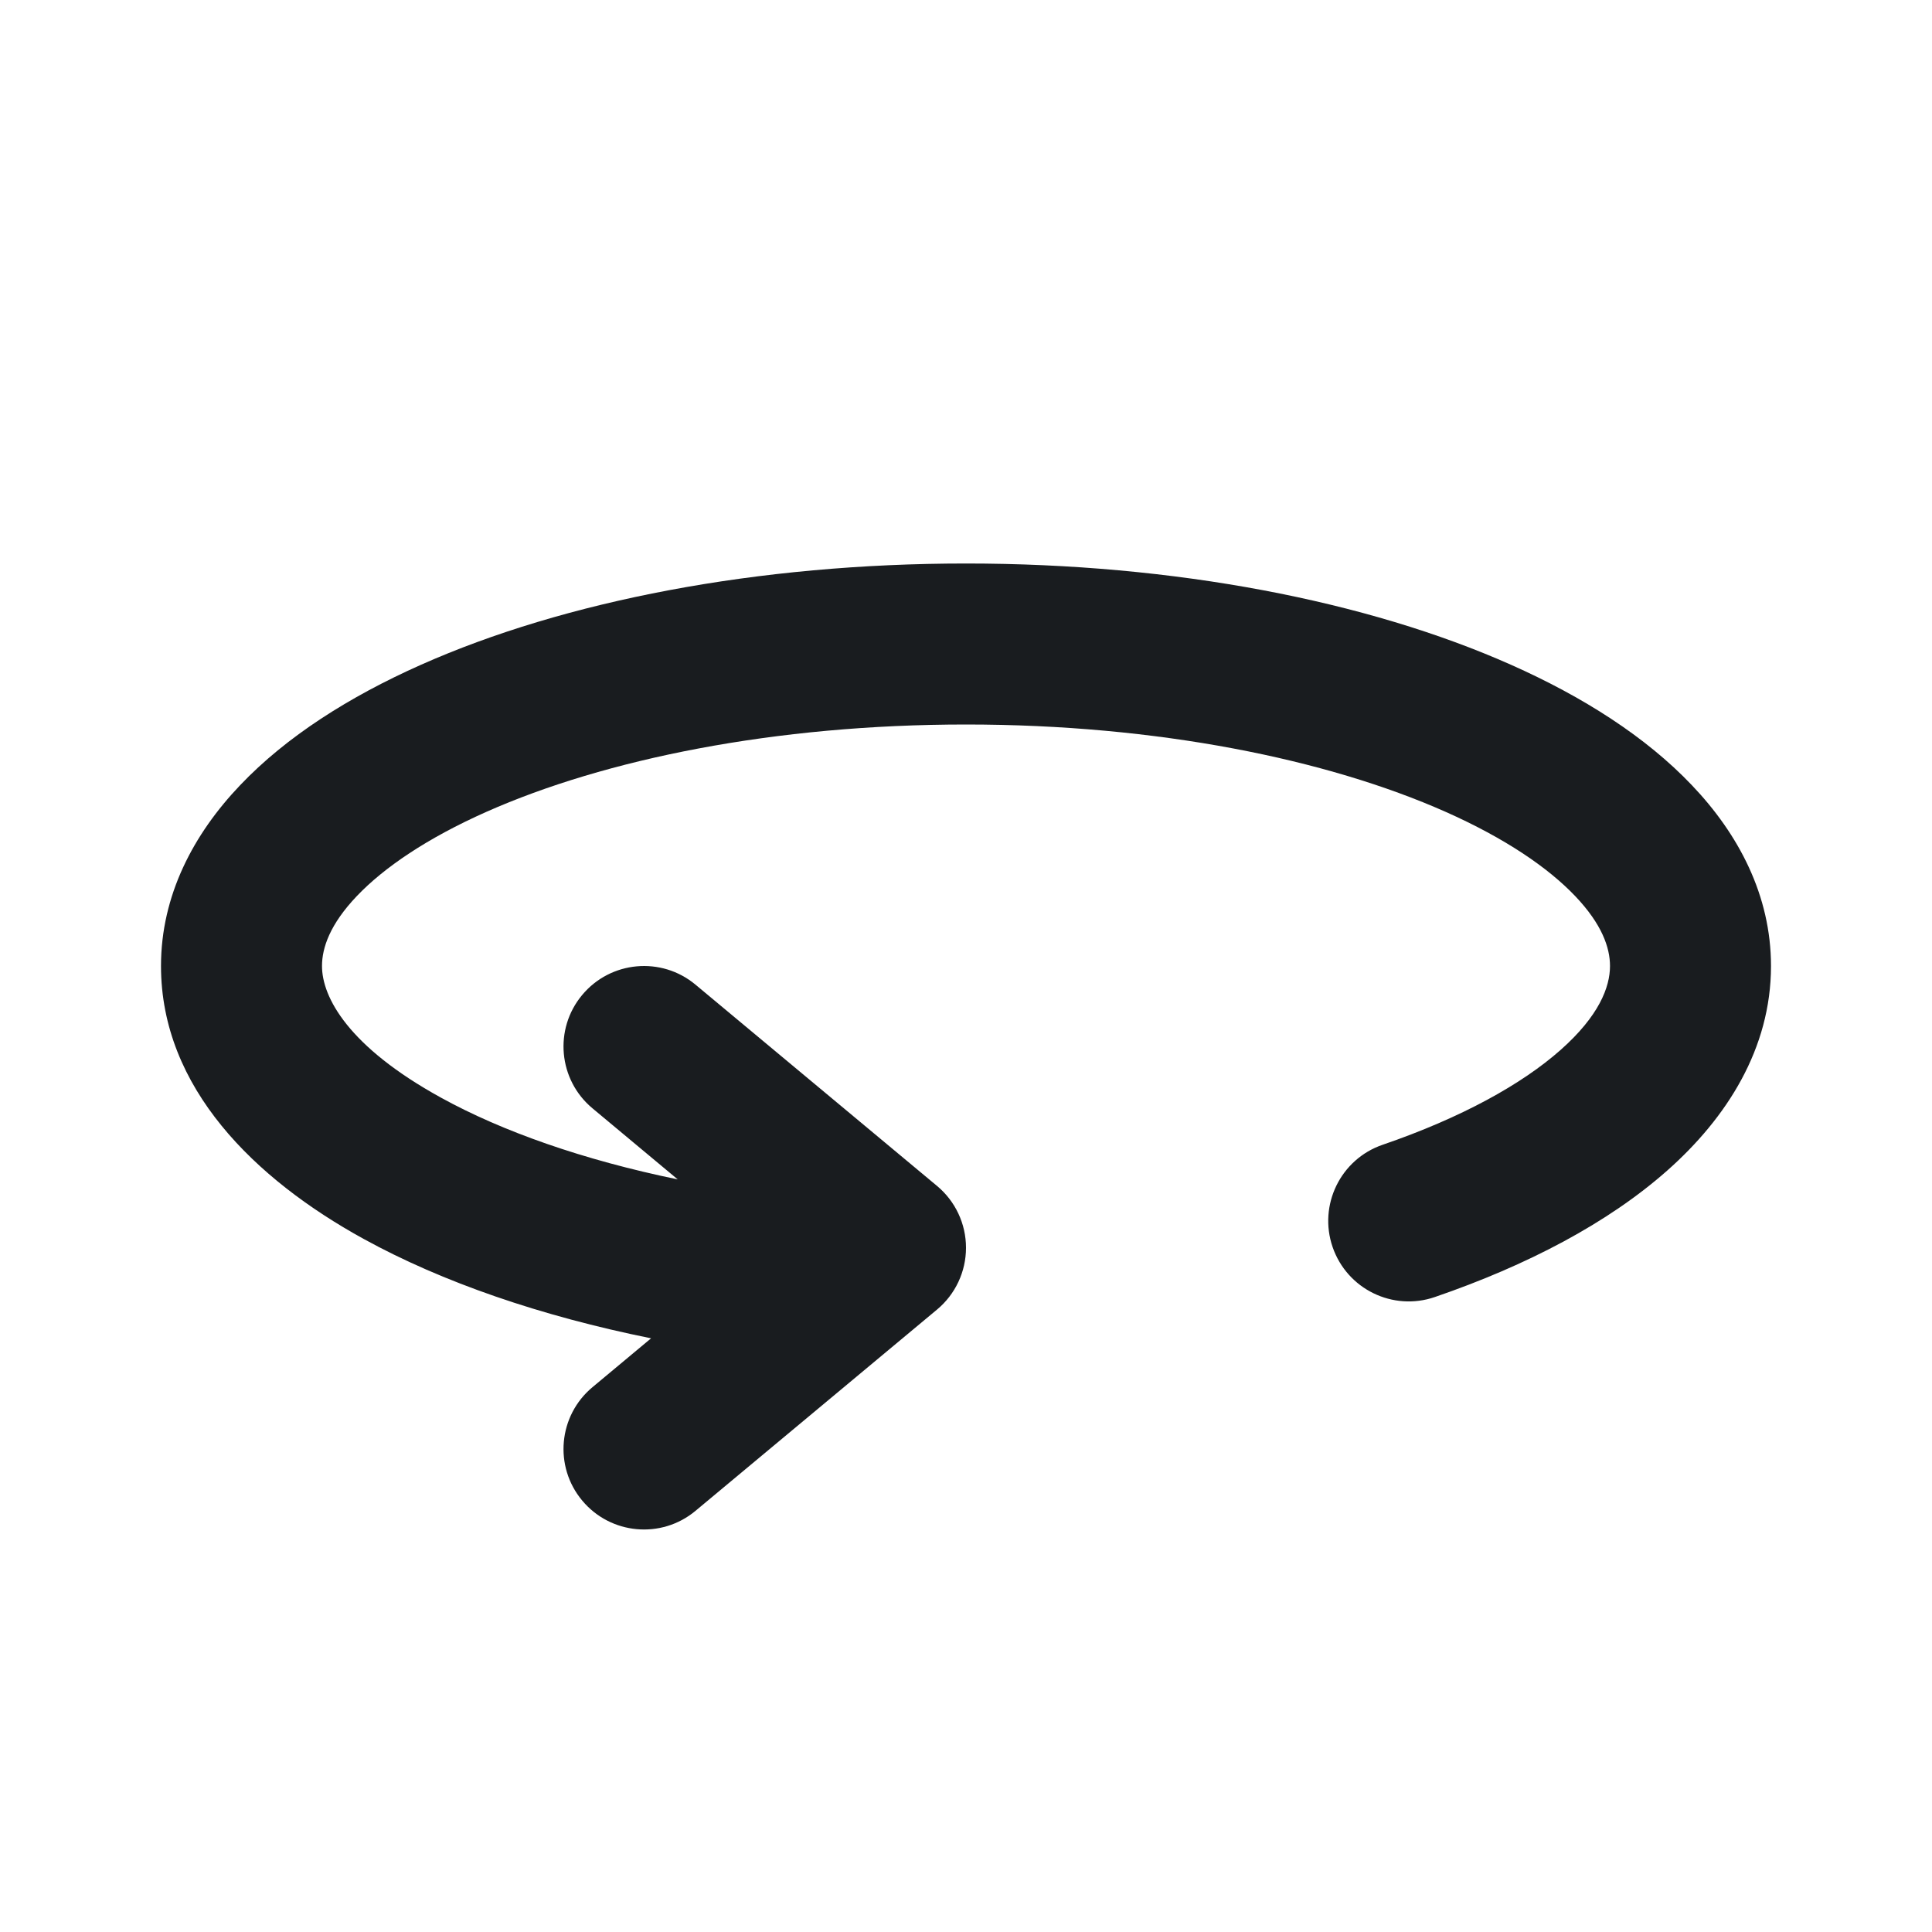 <?xml version="1.0" encoding="utf-8"?><svg width="24" height="24" viewBox="0 0 24 24" fill="none" xmlns="http://www.w3.org/2000/svg">
<path fill-rule="evenodd" clip-rule="evenodd" d="M4 12C4 11.773 4.099 11.482 4.432 11.132C4.769 10.778 5.304 10.413 6.042 10.085C7.516 9.431 9.621 9 12 9C14.379 9 16.484 9.431 17.958 10.085C18.696 10.413 19.231 10.778 19.568 11.132C19.901 11.482 20 11.773 20 12C20 12.262 19.864 12.62 19.386 13.043C18.907 13.467 18.162 13.882 17.175 14.221C16.653 14.4 16.375 14.969 16.554 15.491C16.734 16.014 17.303 16.292 17.825 16.112C18.967 15.72 19.972 15.195 20.711 14.541C21.45 13.887 22 13.027 22 12C22 11.122 21.596 10.361 21.017 9.754C20.444 9.151 19.661 8.654 18.77 8.258C16.986 7.465 14.592 7 12 7C9.408 7 7.014 7.465 5.23 8.258C4.339 8.654 3.556 9.151 2.983 9.754C2.404 10.361 2 11.122 2 12C2 13.515 3.17 14.649 4.515 15.389C5.497 15.929 6.721 16.349 8.088 16.625L7.36 17.232C6.936 17.585 6.878 18.216 7.232 18.64C7.585 19.064 8.216 19.122 8.64 18.768L11.64 16.268C11.868 16.078 12 15.797 12 15.5C12 15.203 11.868 14.922 11.64 14.732L8.64 12.232C8.216 11.878 7.585 11.936 7.232 12.36C6.878 12.784 6.936 13.415 7.36 13.768L8.419 14.651C7.241 14.408 6.238 14.054 5.479 13.636C4.326 13.002 4 12.388 4 12Z" fill="#191C1F"/>
</svg>
